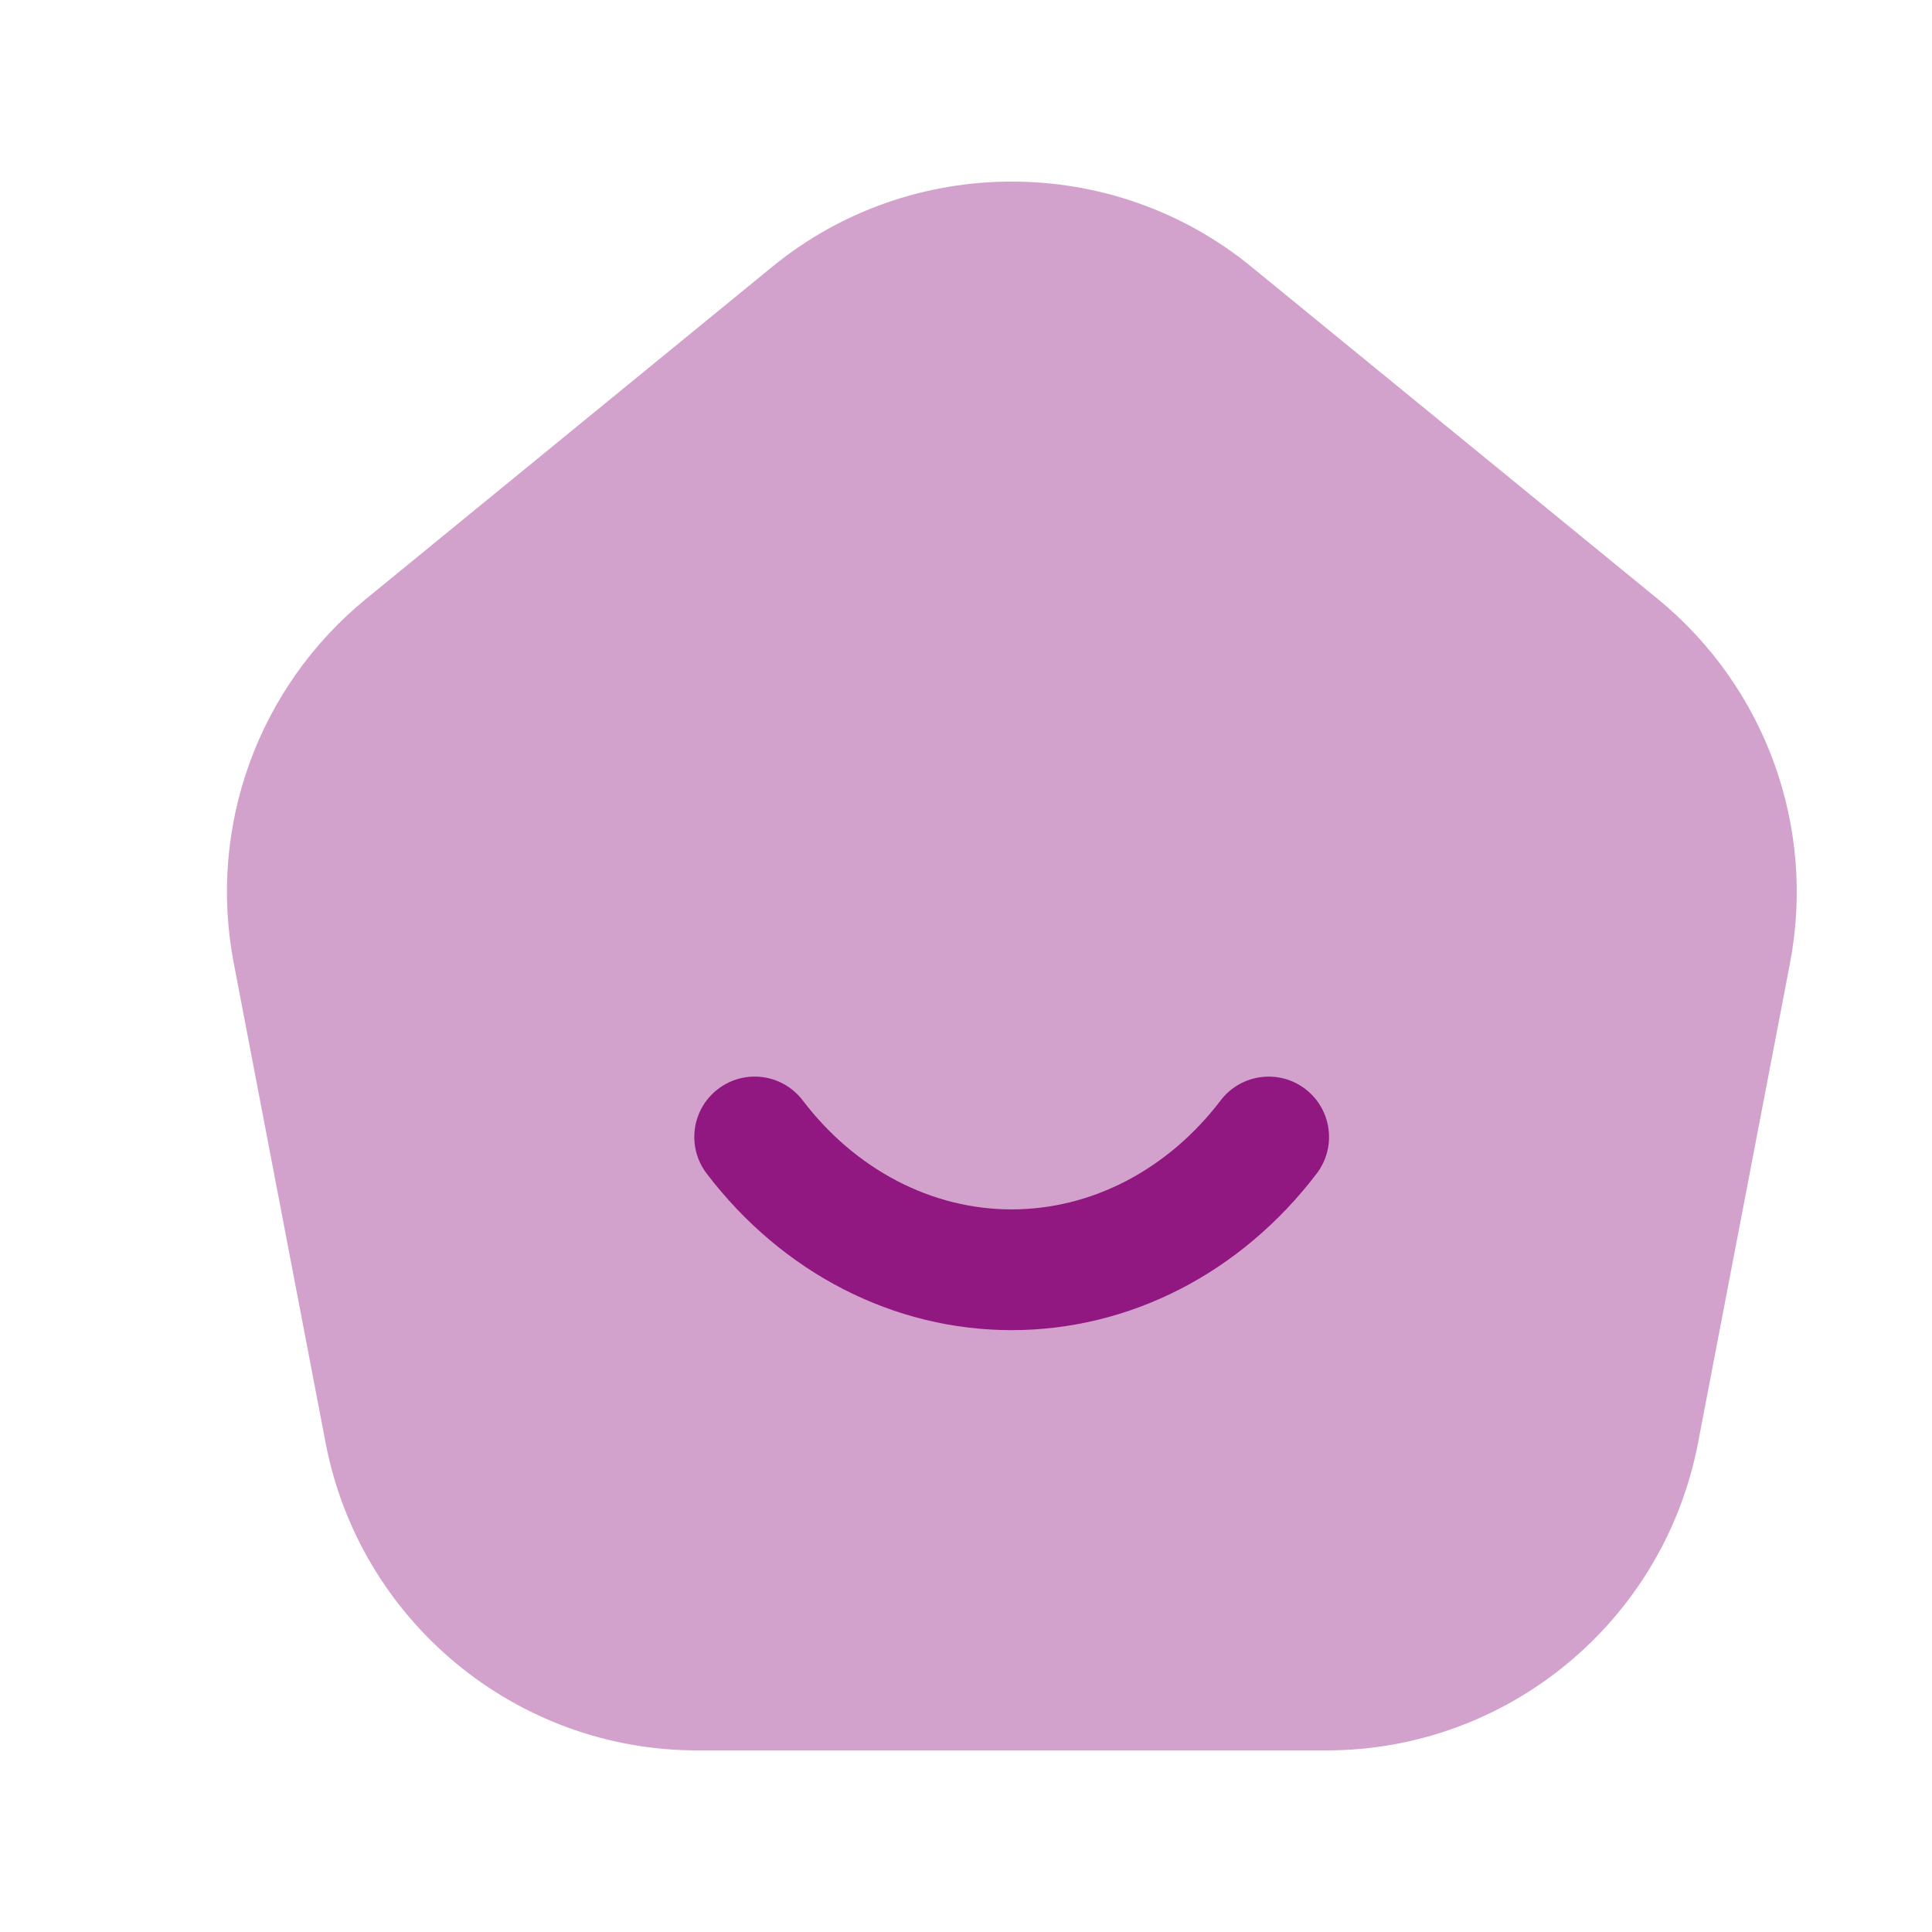 <svg width="48" height="48" viewBox="0 0 48 48" fill="none" xmlns="http://www.w3.org/2000/svg">
<path opacity="0.4" fill-rule="evenodd" clip-rule="evenodd" d="M41.193 14.886L31.088 6.626C27.64 3.806 22.634 3.806 19.189 6.626L9.082 14.889C6.41 17.081 5.156 20.546 5.808 23.93L8.09 35.85C8.938 40.276 12.82 43.488 17.317 43.488H32.961C37.461 43.488 41.339 40.276 42.187 35.85L44.472 23.93C45.12 20.544 43.867 17.081 41.193 14.886Z" fill="#911881"/>
<path fill-rule="evenodd" clip-rule="evenodd" d="M32.713 29.157C30.829 31.629 28.067 33.047 25.133 33.047C22.203 33.047 19.441 31.629 17.557 29.157C17.055 28.497 17.181 27.557 17.841 27.055C18.501 26.553 19.441 26.679 19.943 27.339C21.255 29.061 23.147 30.047 25.133 30.047C27.123 30.047 29.015 29.061 30.327 27.339C30.829 26.681 31.769 26.553 32.429 27.055C33.087 27.557 33.215 28.497 32.713 29.157Z" fill="#911881"/>
</svg>
